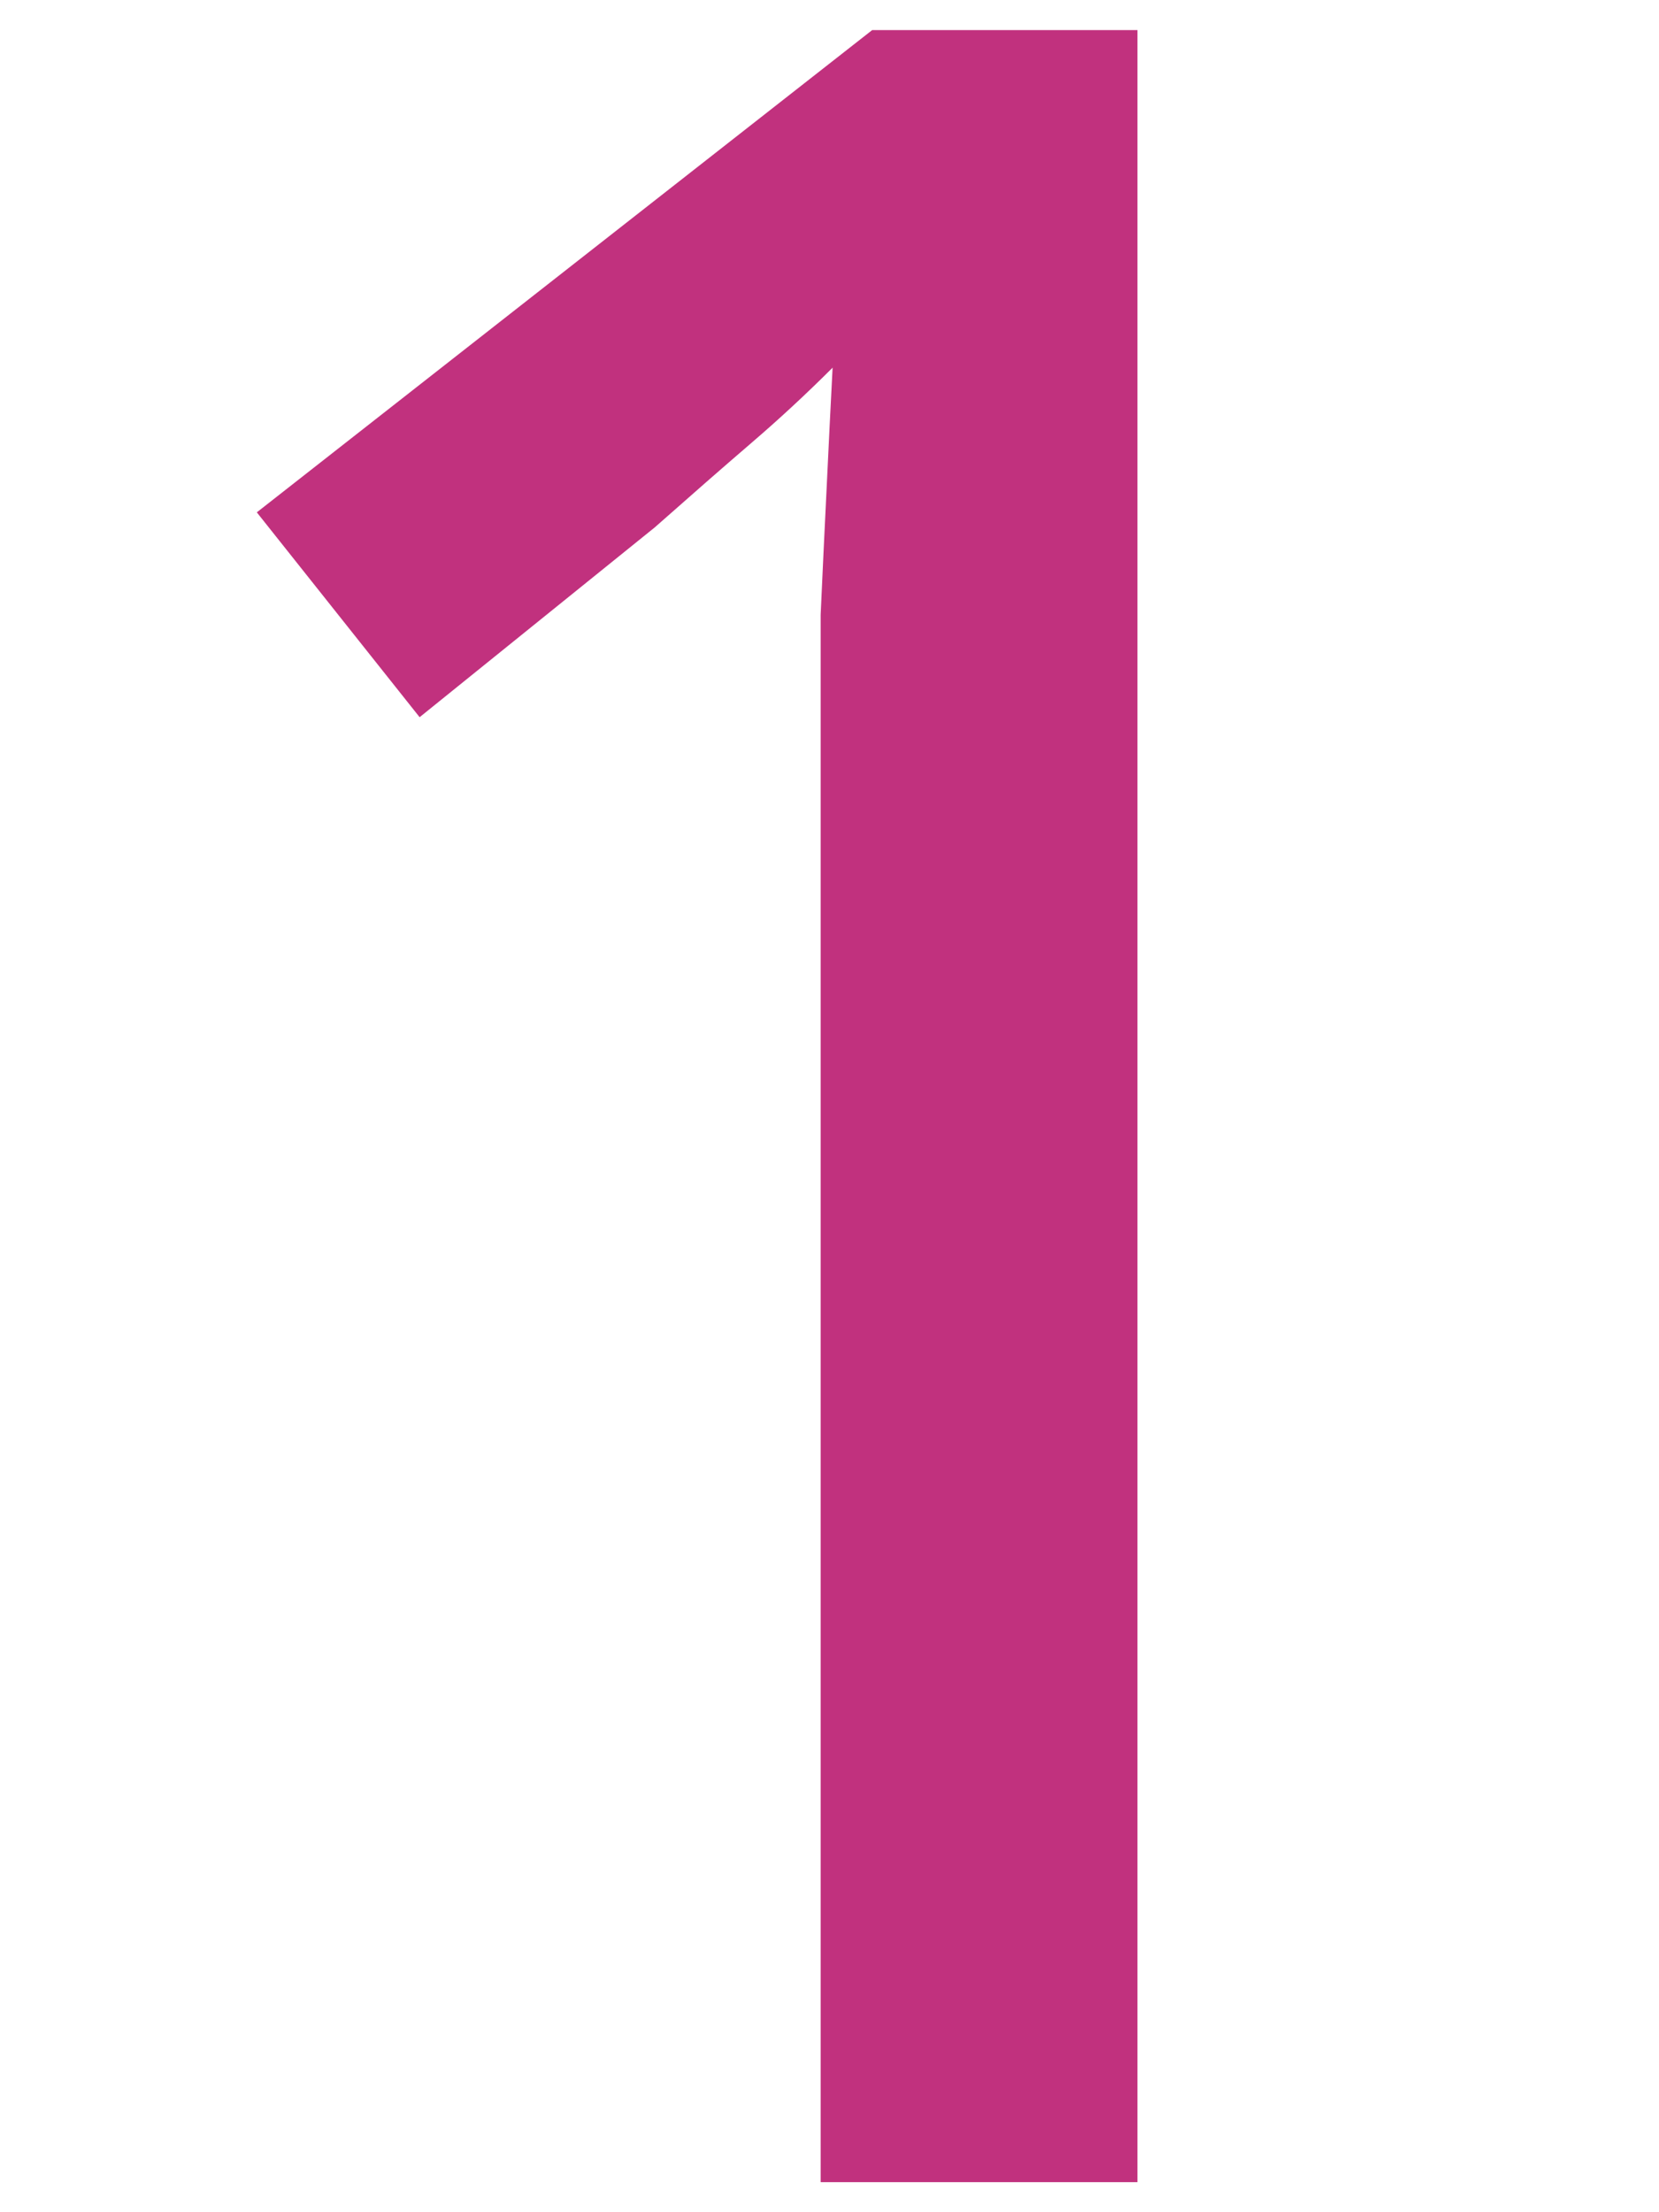<svg viewBox="0 0 75 100" xmlns="http://www.w3.org/2000/svg"><path d="m51.41 98.64h-14.31v-70.85c.09-2 .18-3.91.27-5.72.09-1.91.18-3.72.27-5.45-1.18 1.18-2.41 2.32-3.68 3.41s-2.72 2.36-4.36 3.81l-10.63 8.58-7.36-9.26 27.82-21.8h11.99v97.28z" fill="#c1317e"/><path d="m0 0h75v100h-75z" fill="none"/></svg>